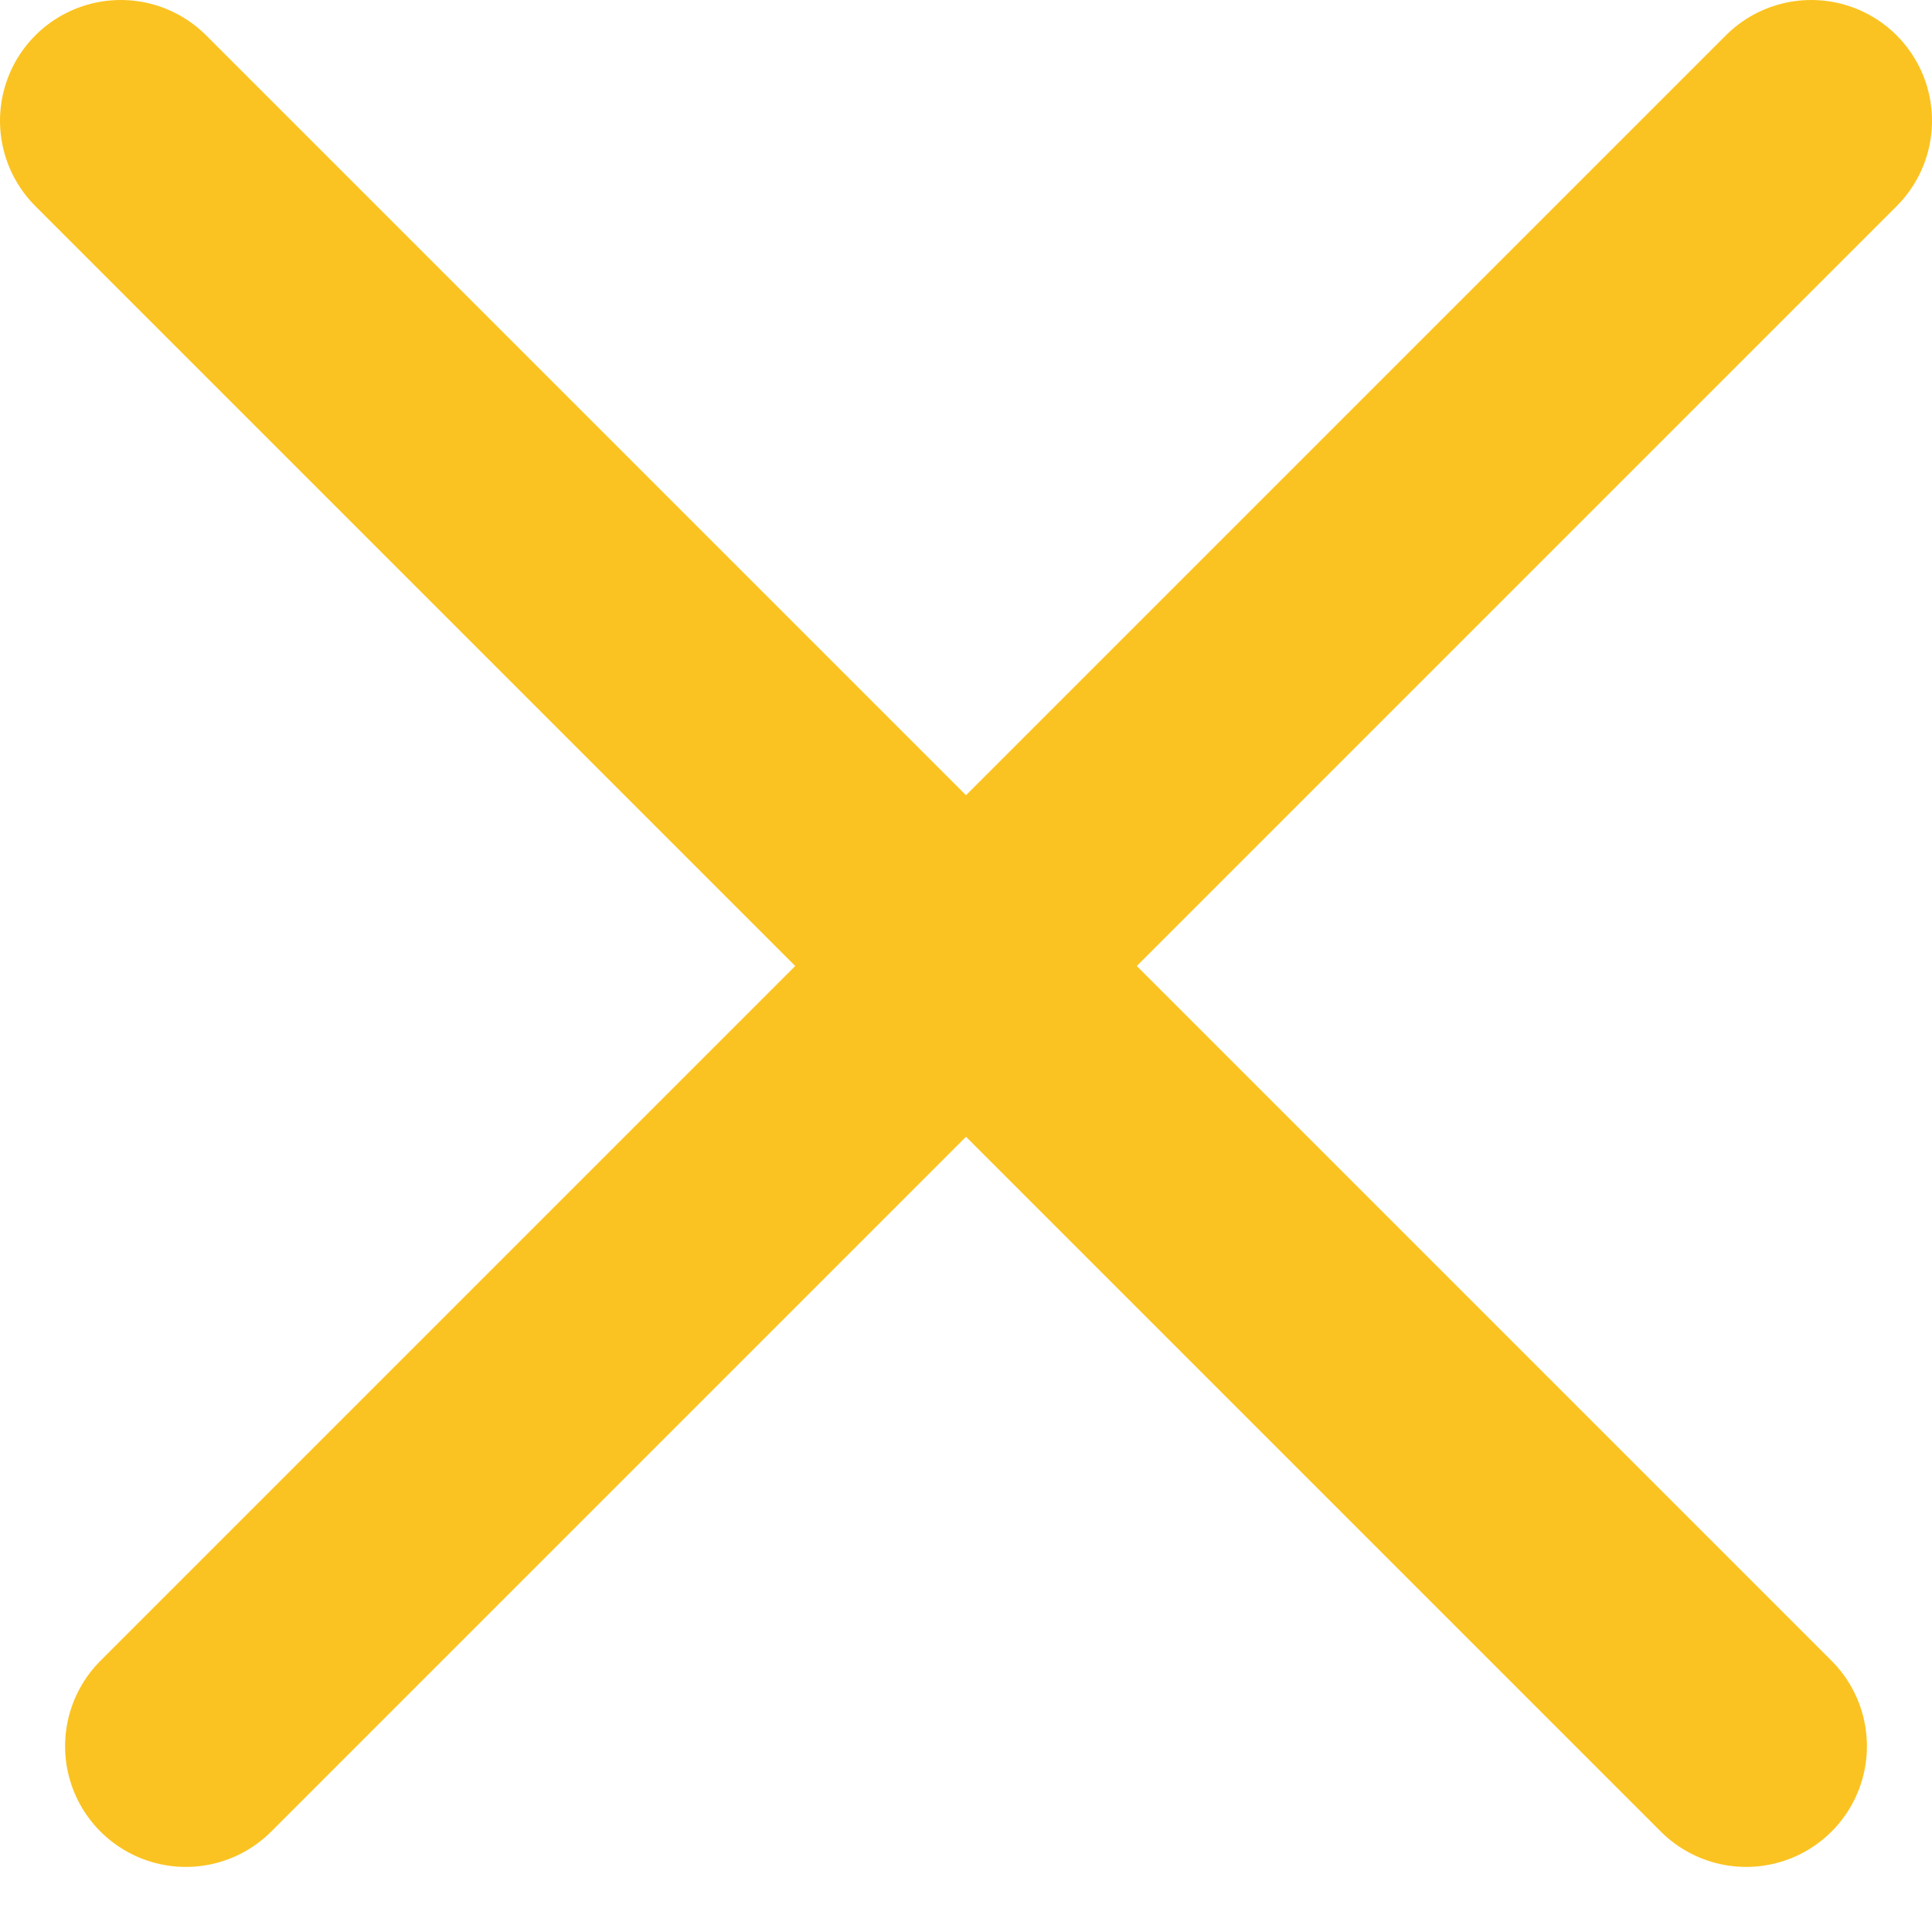 <svg width="16" height="16" viewBox="0 0 16 16" fill="none" xmlns="http://www.w3.org/2000/svg">
<path d="M1 1L7.461 7.461L14.461 14.461" stroke="#FBC321" stroke-width="2" stroke-linecap="round" stroke-linejoin="round"/>
<path d="M1.539 14.461L8 8L15 1" stroke="#FBC321" stroke-width="2" stroke-linecap="round" stroke-linejoin="round"/>
</svg>
